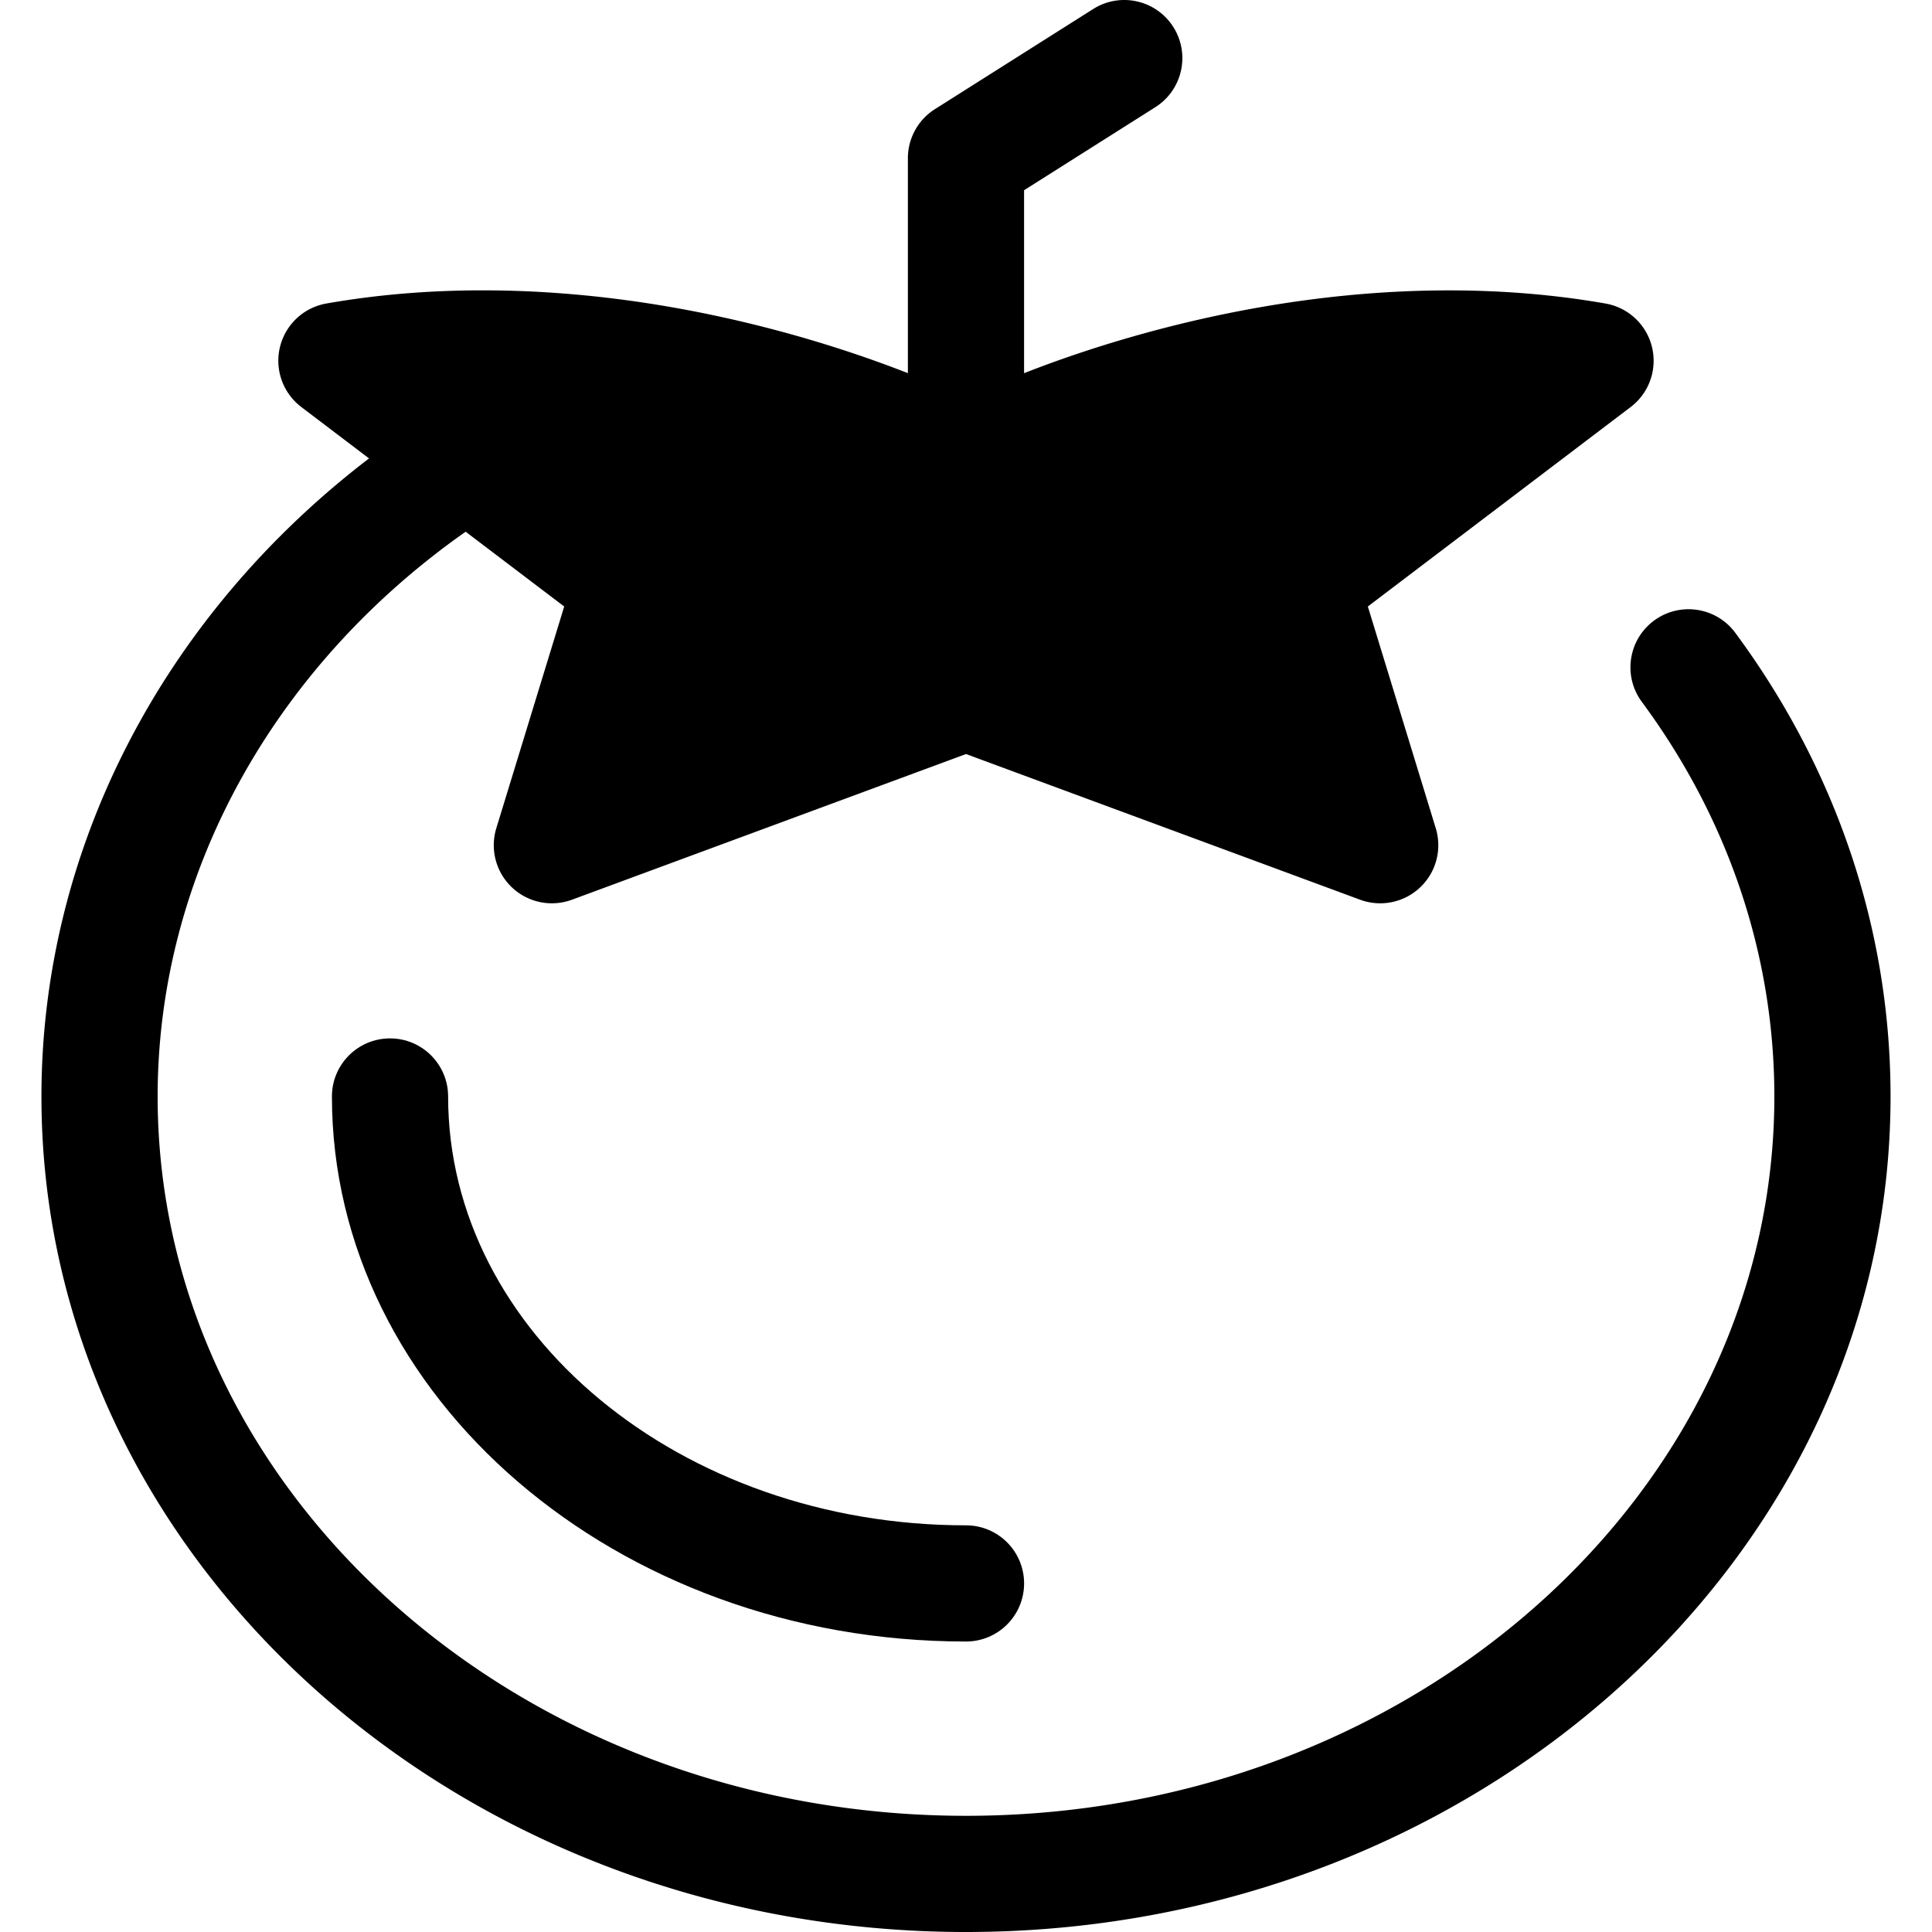 <svg class="{$class}{if !empty($modificator)} {$class}--{$modificator}{/if}" width="60" height="60" xmlns="http://www.w3.org/2000/svg" viewBox="0 0 512 512"><path class="{$class}__semitone" d="M127.841 92.342c6.565-.009 13.259.256 20.084.777 55.183 4.212 98.029 24.753 98.413 24.933l9.665 4.697 9.642-4.668c.422-.209 43.27-20.749 98.453-24.963 20.758-1.584 40.343-.741 58.738 2.488l-78.207 59.354 21.14 69.027-109.758-40.572-109.758 40.572 21.132-69.027-78.223-59.364c12.36-2.173 25.251-3.254 38.679-3.254z"/><path class="{$class}__filled" d="M256 435.021c-92.655 0-168.036-64.796-168.036-144.442 0-8.503 6.893-15.396 15.396-15.396s15.396 6.893 15.396 15.396c0 62.667 61.568 113.65 137.244 113.65 8.503 0 15.396 6.893 15.396 15.396s-6.893 15.396-15.396 15.396z"/><path class="{$class}__filled" d="M459.863 167.695c-5.056-6.837-14.695-8.278-21.533-3.227-6.837 5.056-8.281 14.695-3.227 21.533 22.975 31.073 35.119 67.235 35.119 104.579 0 105.113-96.1 190.629-214.223 190.629S41.777 395.692 41.777 290.579c0-58.373 30.328-113.605 81.625-149.671l26.117 19.821-17.988 58.752a15.396 15.396 0 0020.059 18.948l104.42-38.6 104.42 38.6a15.39 15.39 0 0015.911-3.249 15.391 15.391 0 004.148-15.699l-17.995-58.752 69.647-52.857a15.397 15.397 0 00-6.646-27.429c-19.625-3.444-40.689-4.343-62.573-2.674-40.48 3.09-74.238 14.332-91.531 21.128V50.413l34.779-22.005c7.185-4.546 9.325-14.056 4.779-21.242-4.545-7.185-14.055-9.325-21.242-4.779l-41.944 26.538a15.396 15.396 0 00-7.164 13.011v56.955c-17.419-6.836-51.154-18.042-91.505-21.123a275.028 275.028 0 00-20.911-.824h-.348c-14.273 0-28.185 1.173-41.345 3.489a15.396 15.396 0 00-6.641 27.428L97.8 121.485C43.07 163.354 10.982 225.171 10.982 290.58 10.985 412.671 120.899 512 256 512s245.014-99.329 245.014-221.42c0-43.982-14.23-86.474-41.151-122.885zm-313.11-59.225c50.343 3.843 89.934 22.058 92.932 23.465l9.588 4.66a15.405 15.405 0 0013.439.011l9.642-4.668c.406-.194 41.15-19.516 92.917-23.468a250.973 250.973 0 0116.095-.716l-46.043 34.942a15.396 15.396 0 00-5.413 16.772l12.035 39.296-80.594-29.792a15.403 15.403 0 00-10.677 0l-80.598 29.794 12.032-39.299a15.395 15.395 0 00-5.415-16.771l-46.049-34.947a249.12 249.12 0 0116.109.721z"/></svg>